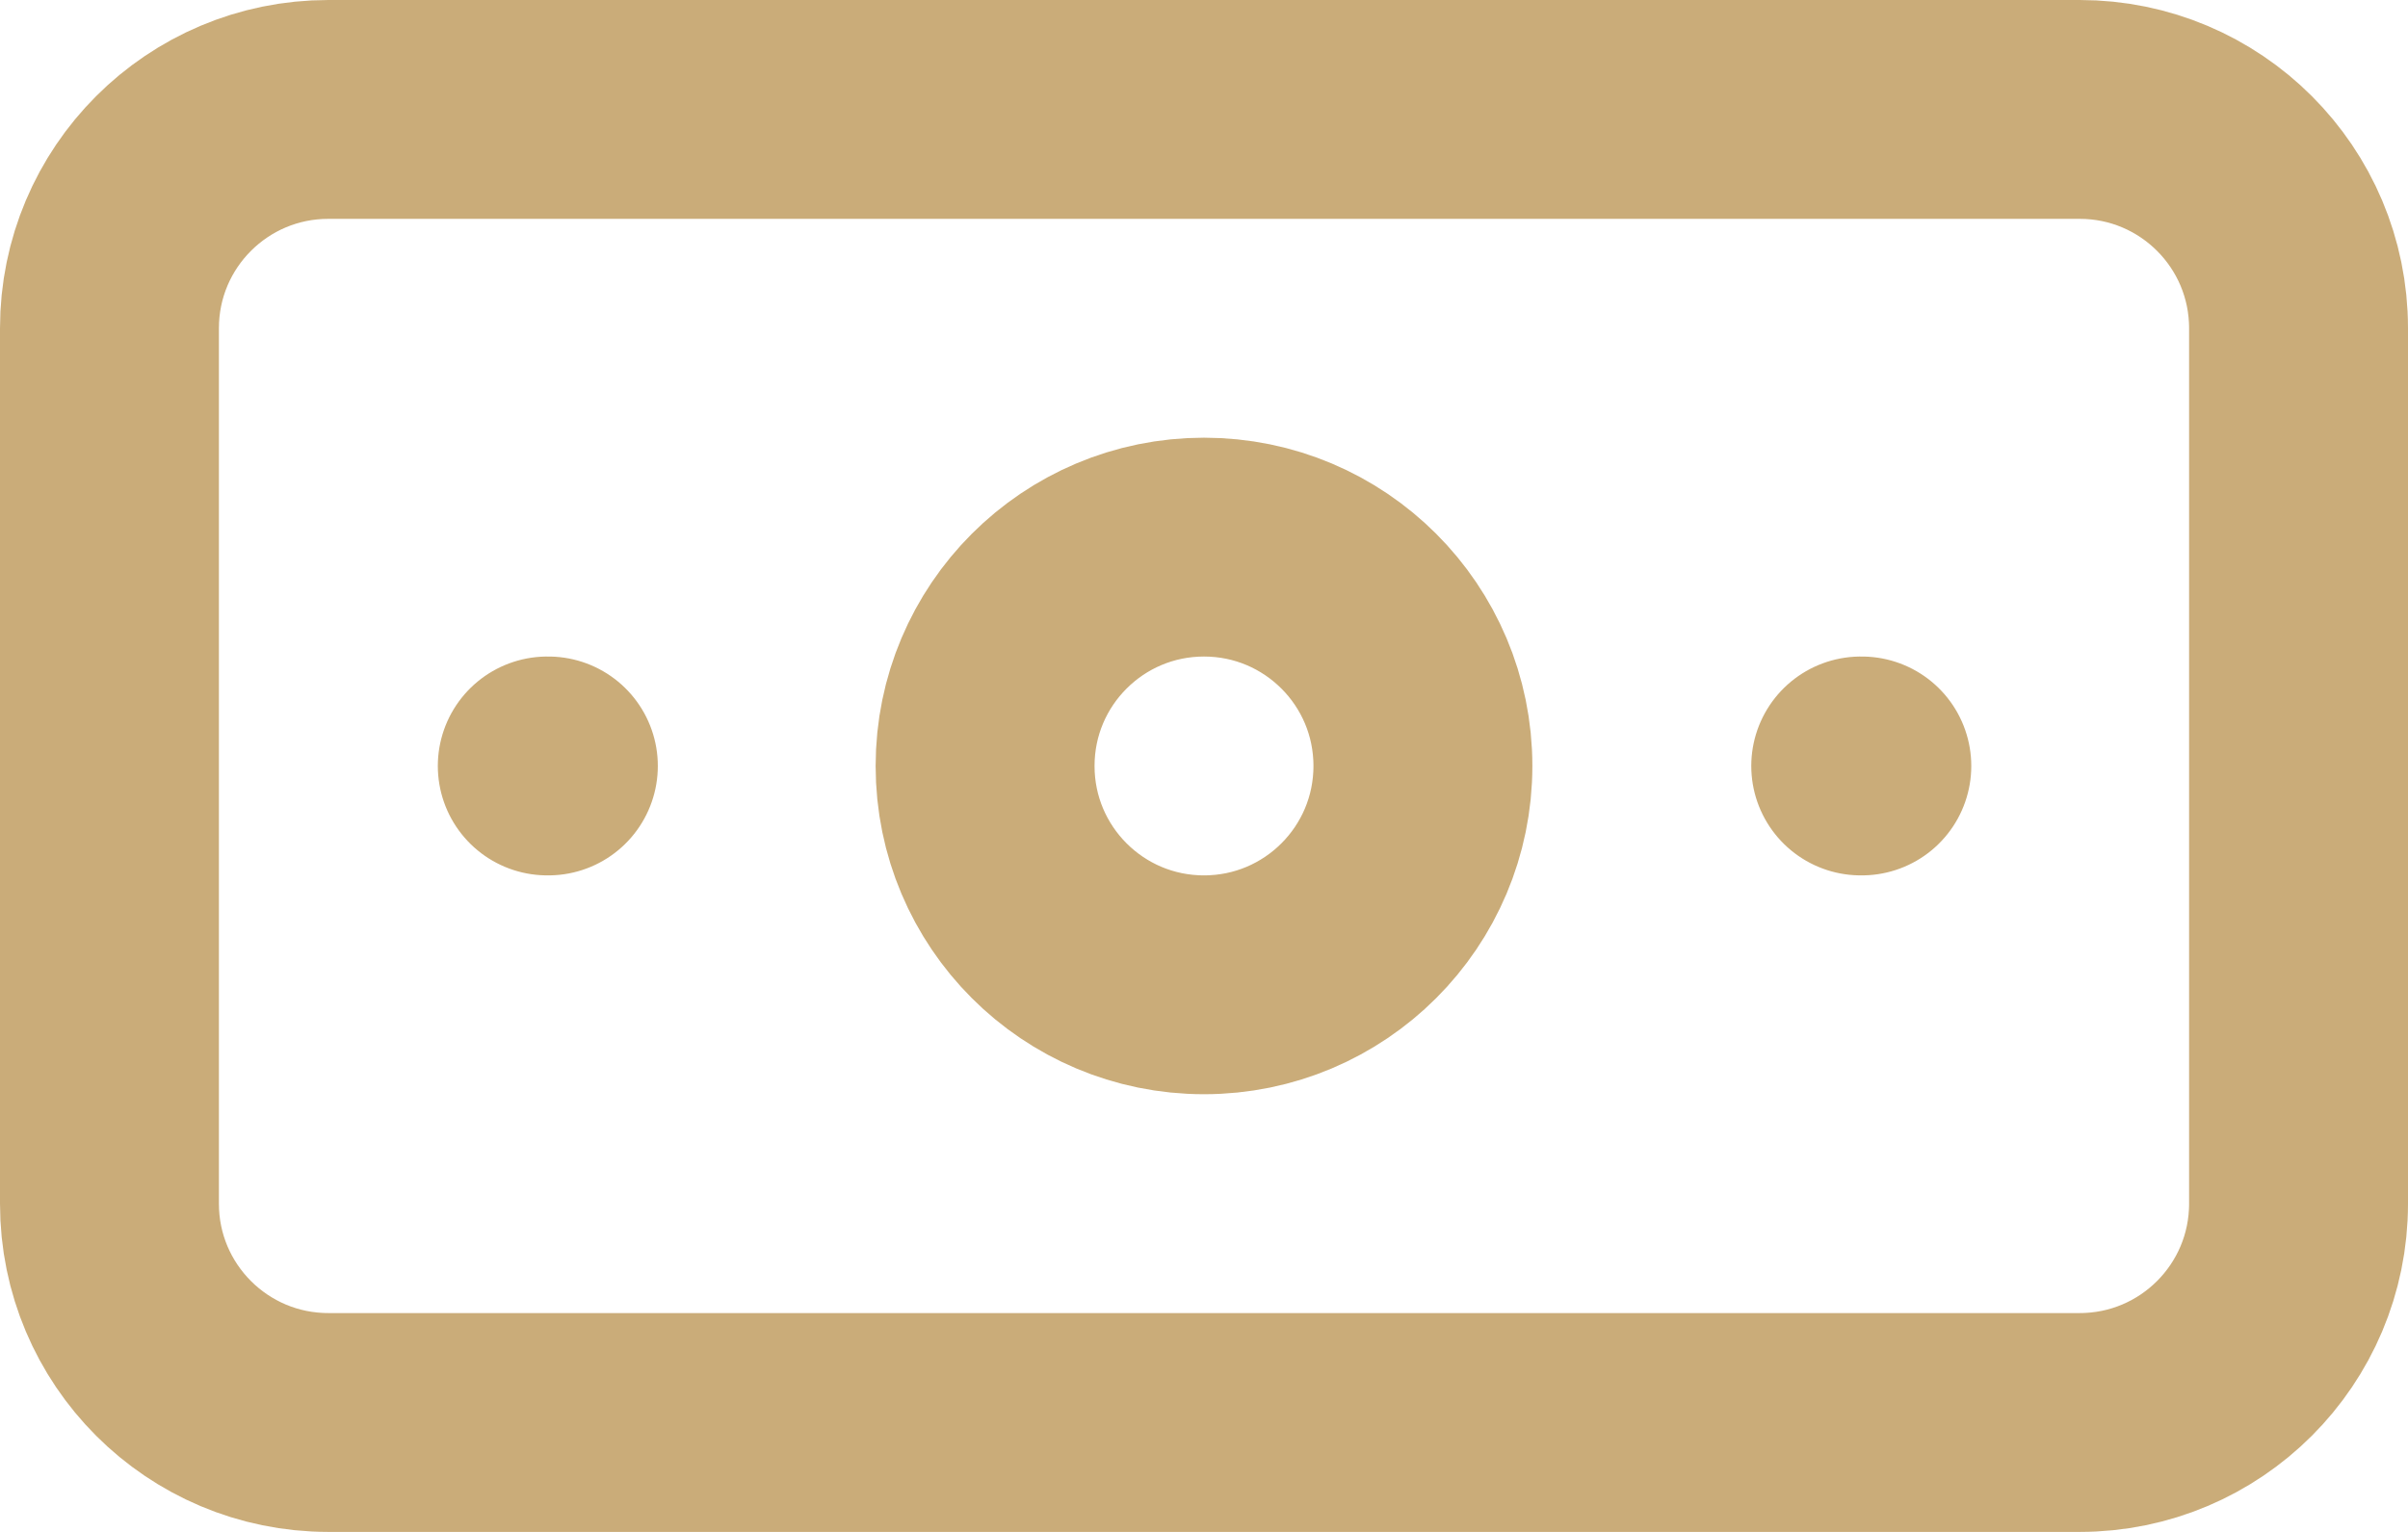<svg width="22" height="14" viewBox="0 0 22 14" fill="none" xmlns="http://www.w3.org/2000/svg">
<path d="M5 7H5.01M17 7H17.01M3 1H19C20.105 1 21 1.895 21 3V11C21 12.105 20.105 13 19 13H3C1.895 13 1 12.105 1 11V3C1 1.895 1.895 1 3 1ZM13 7C13 8.105 12.105 9 11 9C9.895 9 9 8.105 9 7C9 5.895 9.895 5 11 5C12.105 5 13 5.895 13 7Z" stroke="#CAAC79" stroke-width="2" stroke-linecap="round" stroke-linejoin="round"/>
</svg>
